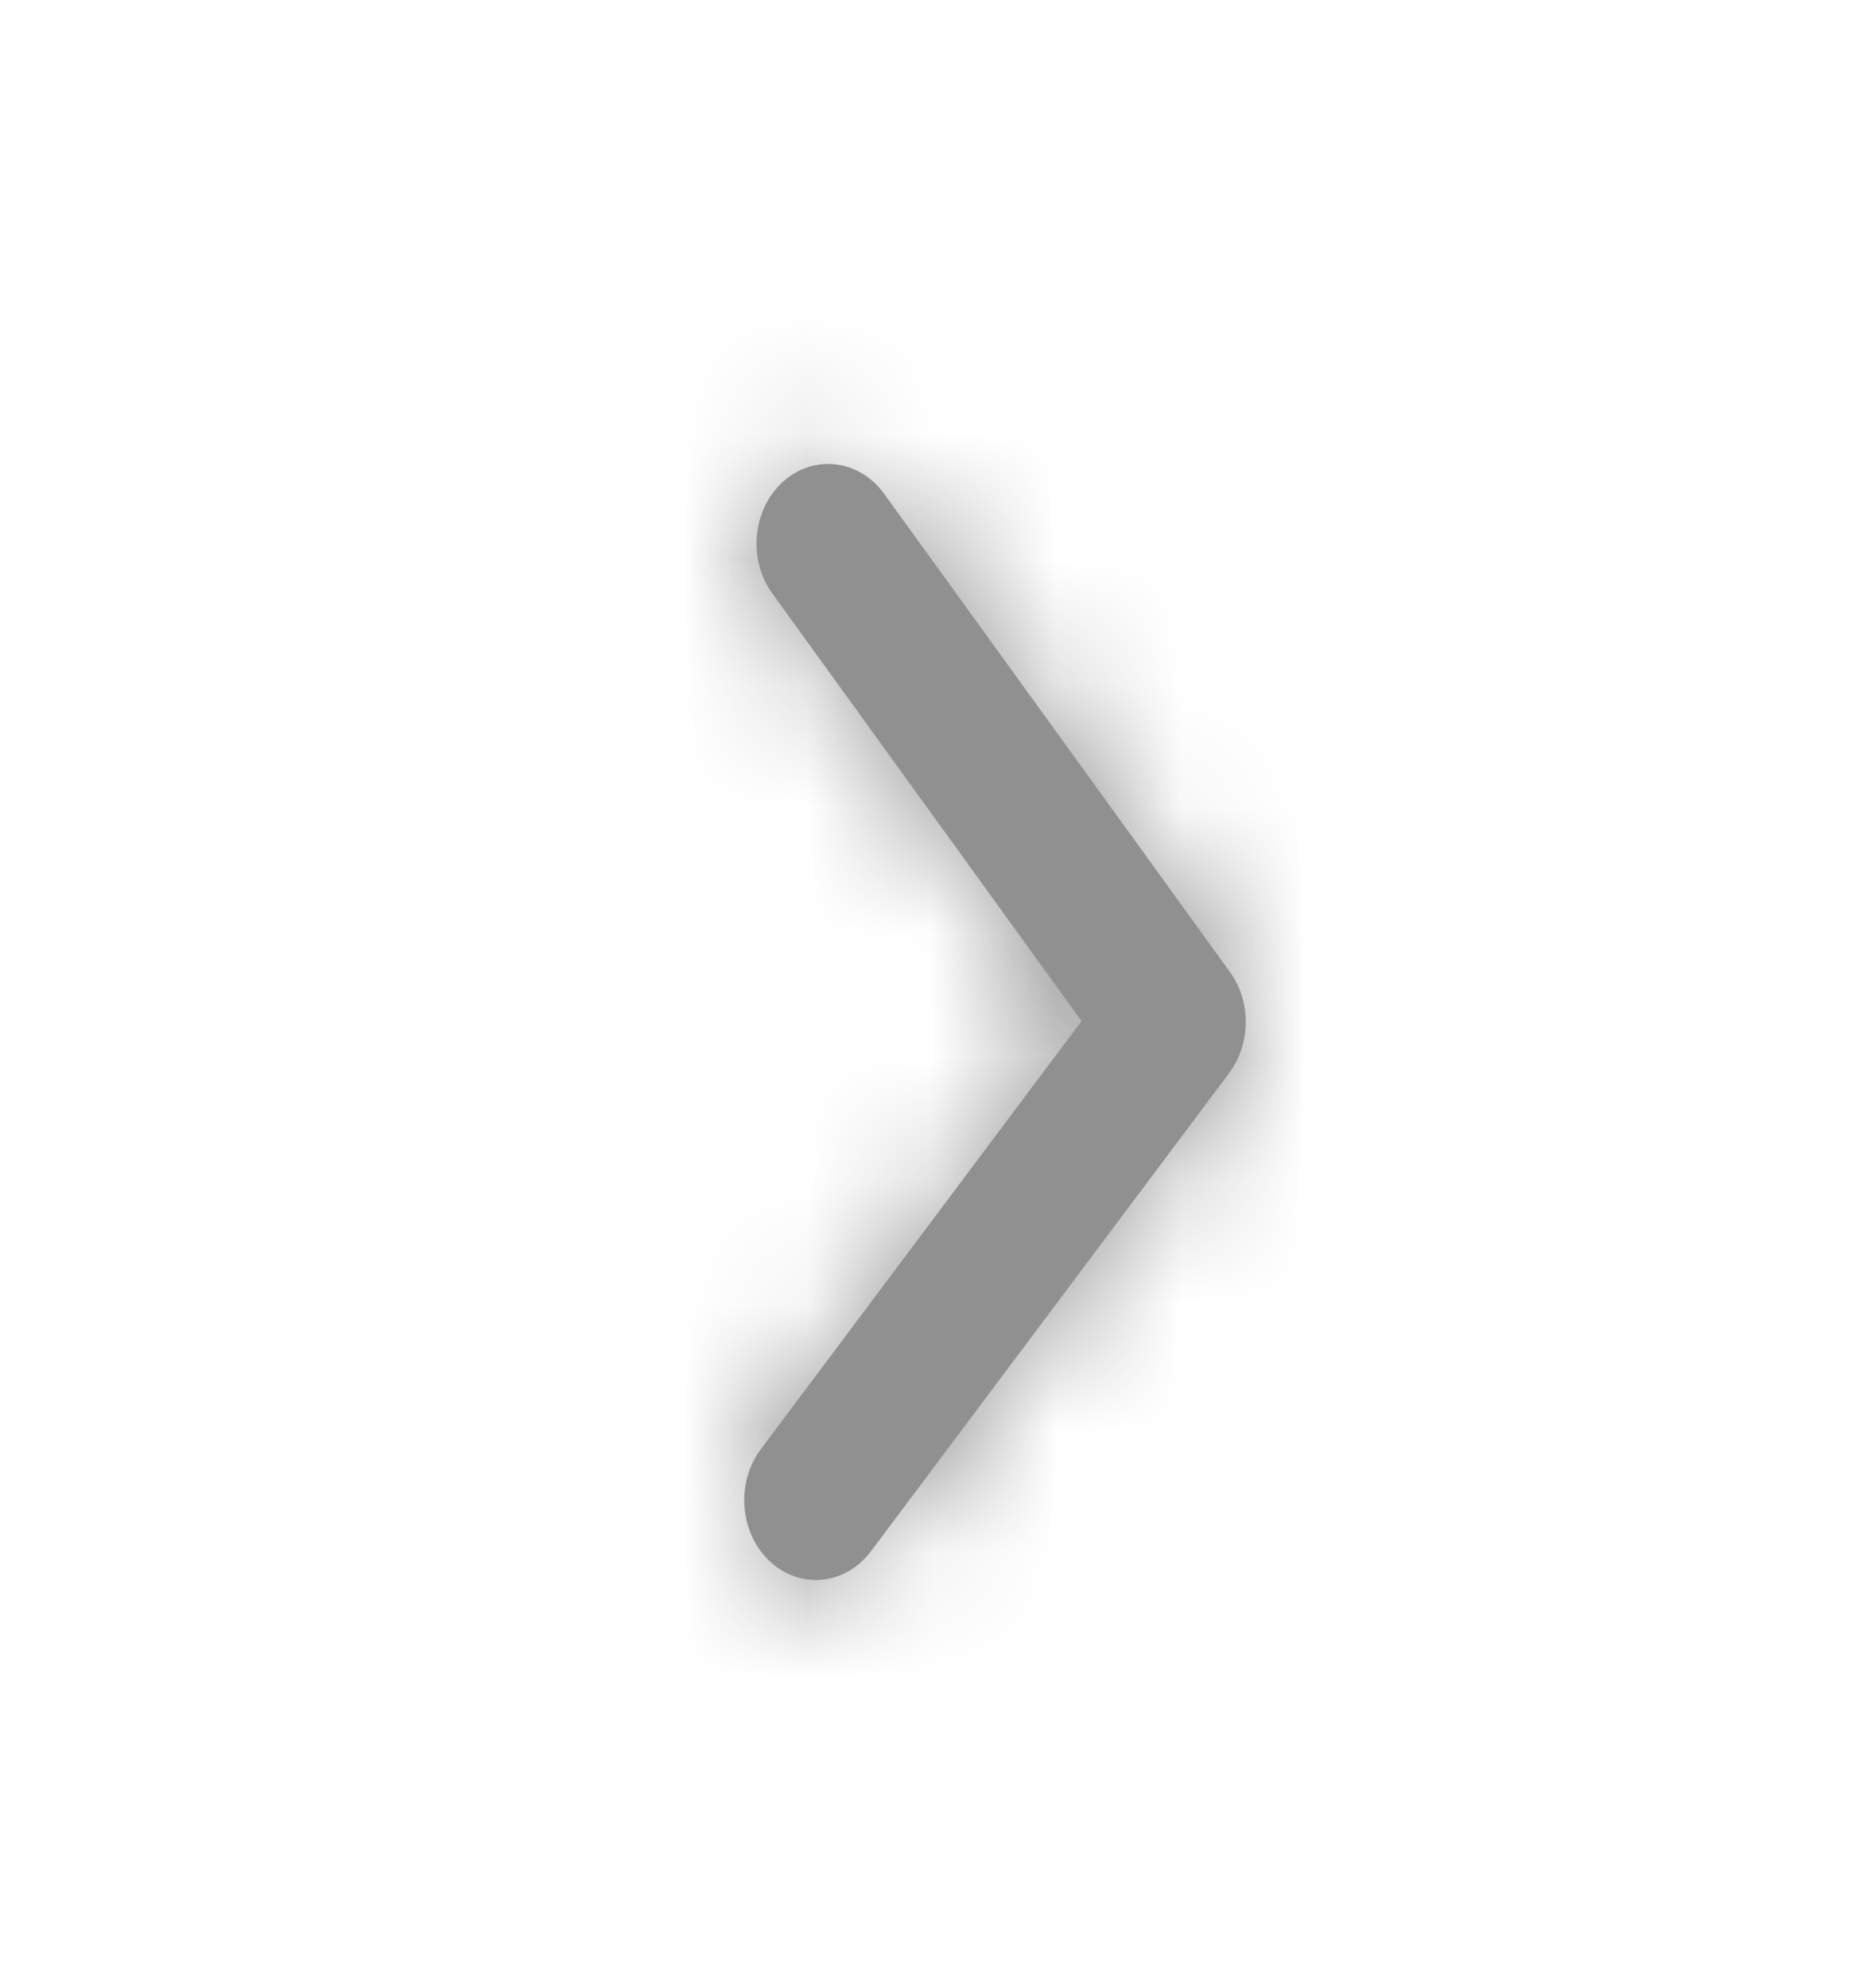 <svg width="15" height="16" viewBox="0 0 15 16" fill="none" xmlns="http://www.w3.org/2000/svg">
<path fill-rule="evenodd" clip-rule="evenodd" d="M6.569 12.718C6.438 12.718 6.307 12.669 6.2 12.569C5.955 12.342 5.922 11.937 6.126 11.665L8.708 8.219L6.219 4.778C6.019 4.502 6.058 4.098 6.306 3.876C6.555 3.654 6.918 3.698 7.118 3.974L9.903 7.824C10.075 8.062 10.072 8.402 9.897 8.637L7.012 12.487C6.898 12.639 6.734 12.718 6.569 12.718" fill="#909090"/>
<mask id="mask0_82_1611" style="mask-type:luminance" maskUnits="userSpaceOnUse" x="5" y="3" width="6" height="10">
<path fill-rule="evenodd" clip-rule="evenodd" d="M6.569 12.718C6.438 12.718 6.307 12.669 6.2 12.569C5.955 12.342 5.922 11.937 6.126 11.665L8.708 8.219L6.219 4.778C6.019 4.502 6.058 4.098 6.306 3.876C6.555 3.654 6.918 3.698 7.118 3.974L9.903 7.824C10.075 8.062 10.072 8.402 9.897 8.637L7.012 12.487C6.898 12.639 6.734 12.718 6.569 12.718" fill="white"/>
</mask>
<g mask="url(#mask0_82_1611)">
<rect x="0.8" y="0.526" width="13.844" height="15.4" fill="#909090"/>
</g>
</svg>

